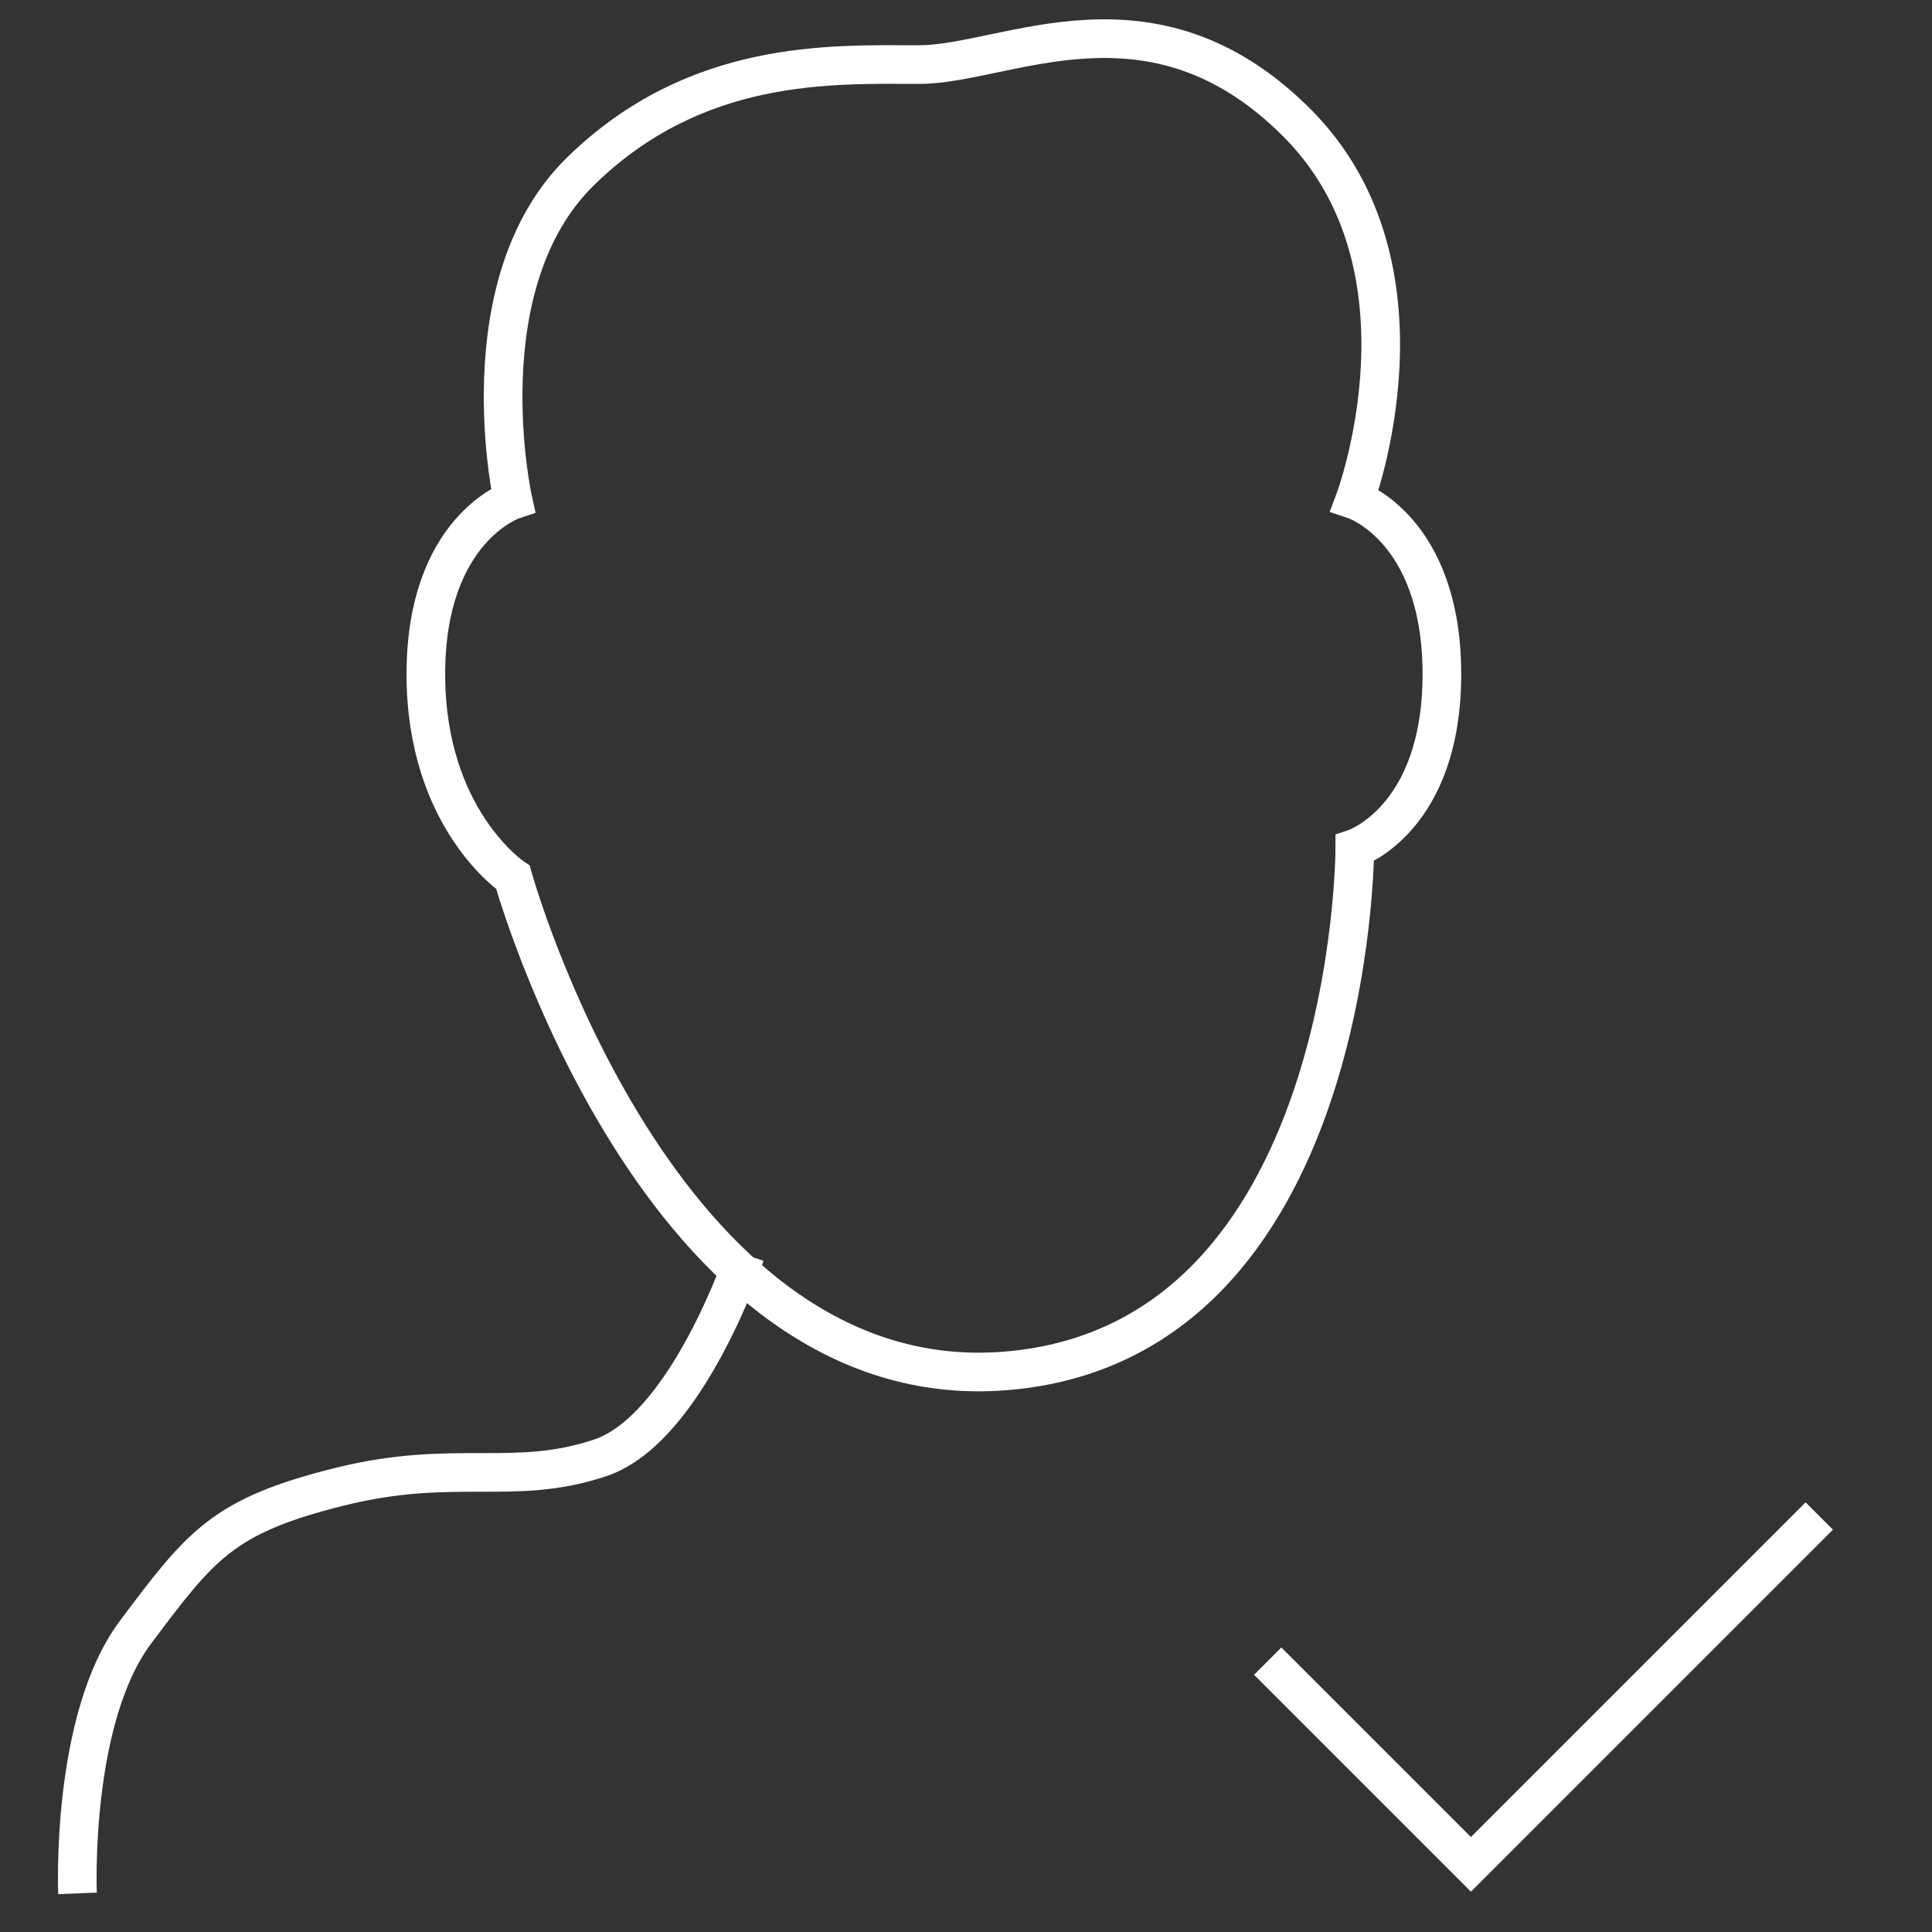 <?xml version="1.0" encoding="UTF-8"?> <svg xmlns="http://www.w3.org/2000/svg" width="50" height="50" viewBox="0 0 50 50" fill="none"><rect x="0" y="0" width="50" height="50" fill="#333333" stroke="none"/> <path d="M15.029 4.429C12.035 7.353 13.275 12.94 13.275 12.94C13.275 12.94 11.021 13.691 11.021 17.447C11.021 21.203 13.275 22.706 13.275 22.706C13.275 22.706 17.032 36.229 26.047 35.477C35.062 34.726 35.062 21.955 35.062 21.955C35.062 21.955 37.316 21.203 37.316 17.447C37.316 13.691 35.062 12.94 35.062 12.94C35.062 12.94 37.316 6.929 33.559 3.173C29.803 -0.583 26.047 1.671 23.793 1.671C21.539 1.671 18.022 1.504 15.029 4.429Z" stroke="white"></path> <path d="M19.285 32.472C19.285 32.472 17.783 36.98 15.529 37.731C13.275 38.482 11.773 37.731 8.768 38.482C5.763 39.233 5.199 39.985 3.509 42.239C1.818 44.492 2.006 49 2.006 49" stroke="white"></path> <path d="M32.808 42.99L38.067 48.249L47.082 39.234" stroke="white"></path> </svg> 